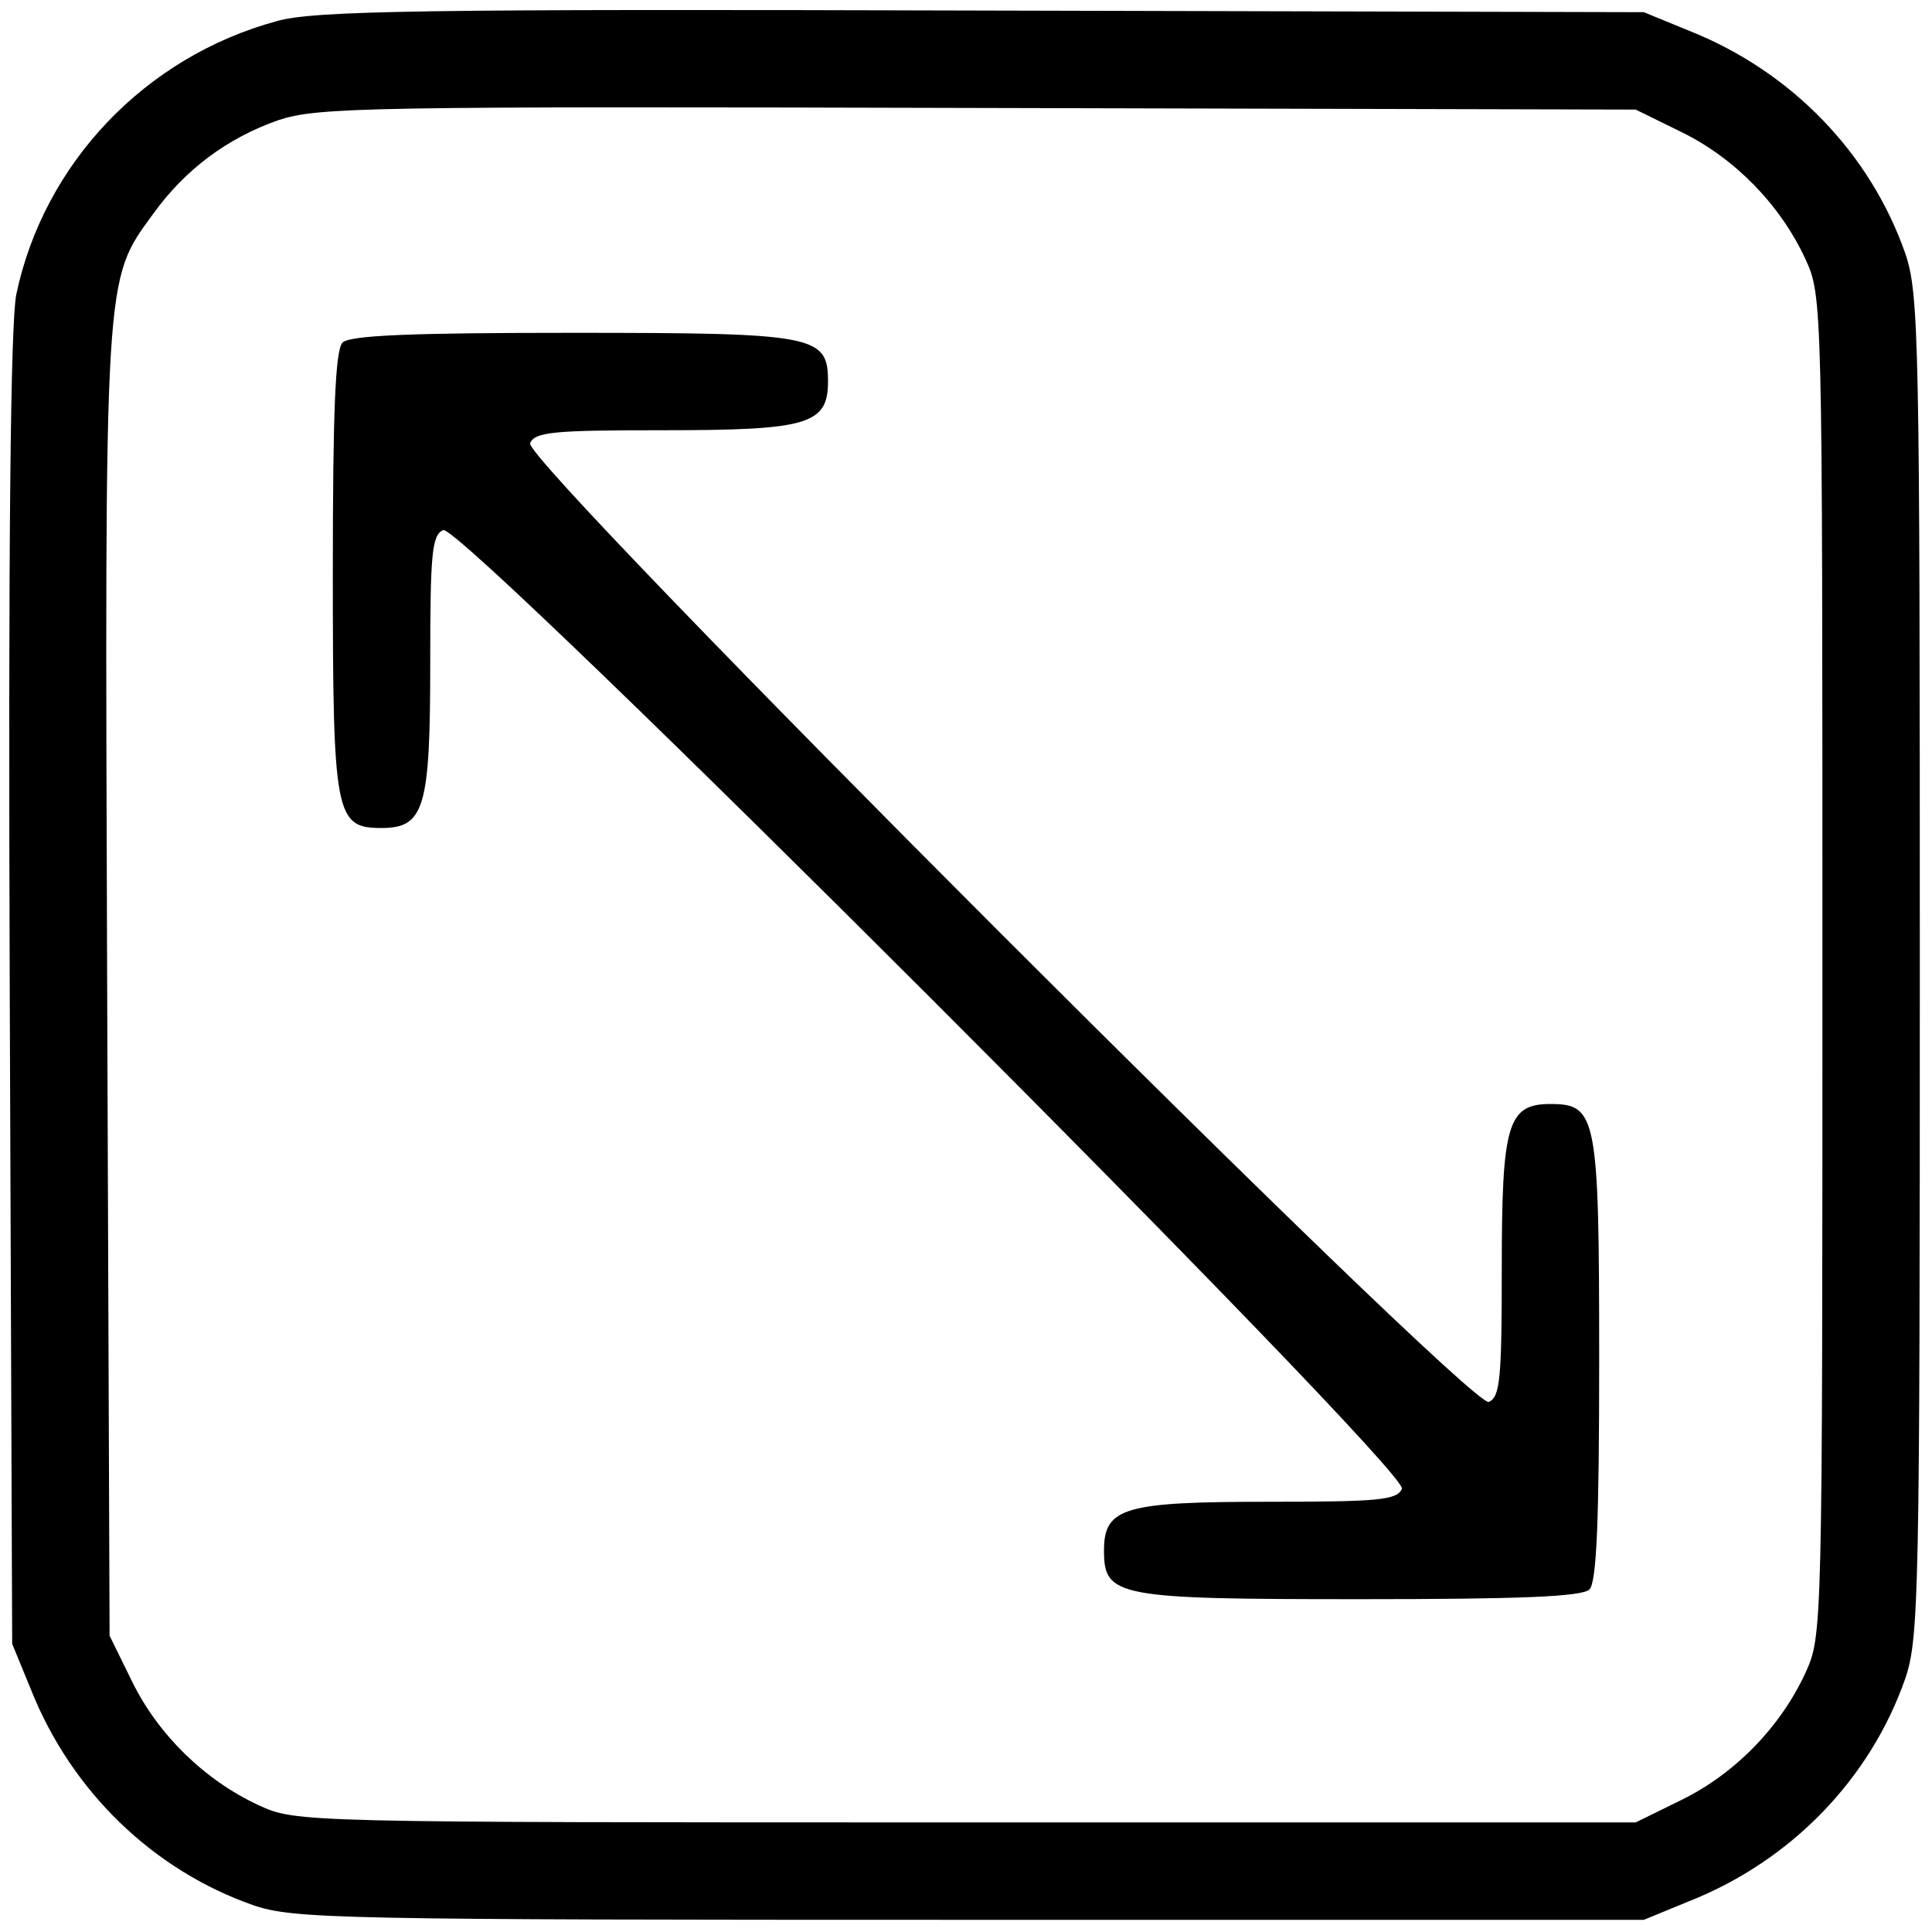 <?xml version="1.0" standalone="no"?>
<!DOCTYPE svg PUBLIC "-//W3C//DTD SVG 20010904//EN"
 "http://www.w3.org/TR/2001/REC-SVG-20010904/DTD/svg10.dtd">
<svg version="1.0" xmlns="http://www.w3.org/2000/svg"
 width="238pt" height="238pt" viewBox="0 0 238 238"
 preserveAspectRatio="xMidYMid meet">

<g transform="translate(0,238) scale(0.1,-0.1)"
fill="#000000" stroke="none">
<path d="M341 2354 c-162 -44 -287 -175 -321 -337 -7 -37 -10 -304 -8 -857 l3
-805 23 -56 c50 -126 151 -223 274 -266 50 -17 104 -18 883 -18 l830 0 56 23
c126 50 223 151 266 274 17 50 18 104 18 878 0 774 -1 828 -18 878 -43 123
-140 224 -266 274 l-56 23 -815 2 c-689 2 -823 0 -869 -13z m1731 -137 c65
-32 121 -89 152 -156 21 -46 21 -49 21 -871 0 -822 0 -825 -21 -871 -31 -67
-87 -124 -152 -156 l-57 -28 -825 0 c-822 0 -825 0 -871 21 -67 31 -124 87
-156 152 l-28 57 -3 804 c-3 883 -4 864 57 948 39 54 91 93 154 115 49 16 105
17 862 15 l810 -2 57 -28z"/>
<path d="M422 1958 c-9 -9 -12 -86 -12 -283 0 -300 3 -315 60 -315 53 0 60 25
60 203 0 135 2 158 16 164 23 9 1190 -1158 1181 -1181 -6 -14 -29 -16 -164
-16 -178 0 -203 -7 -203 -60 0 -57 15 -60 315 -60 197 0 274 3 283 12 9 9 12
86 12 283 0 300 -3 315 -60 315 -53 0 -60 -25 -60 -203 0 -135 -2 -158 -16
-164 -23 -9 -1190 1158 -1181 1181 6 14 29 16 164 16 178 0 203 7 203 60 0 57
-15 60 -315 60 -197 0 -274 -3 -283 -12z"/>
</g>
</svg>
